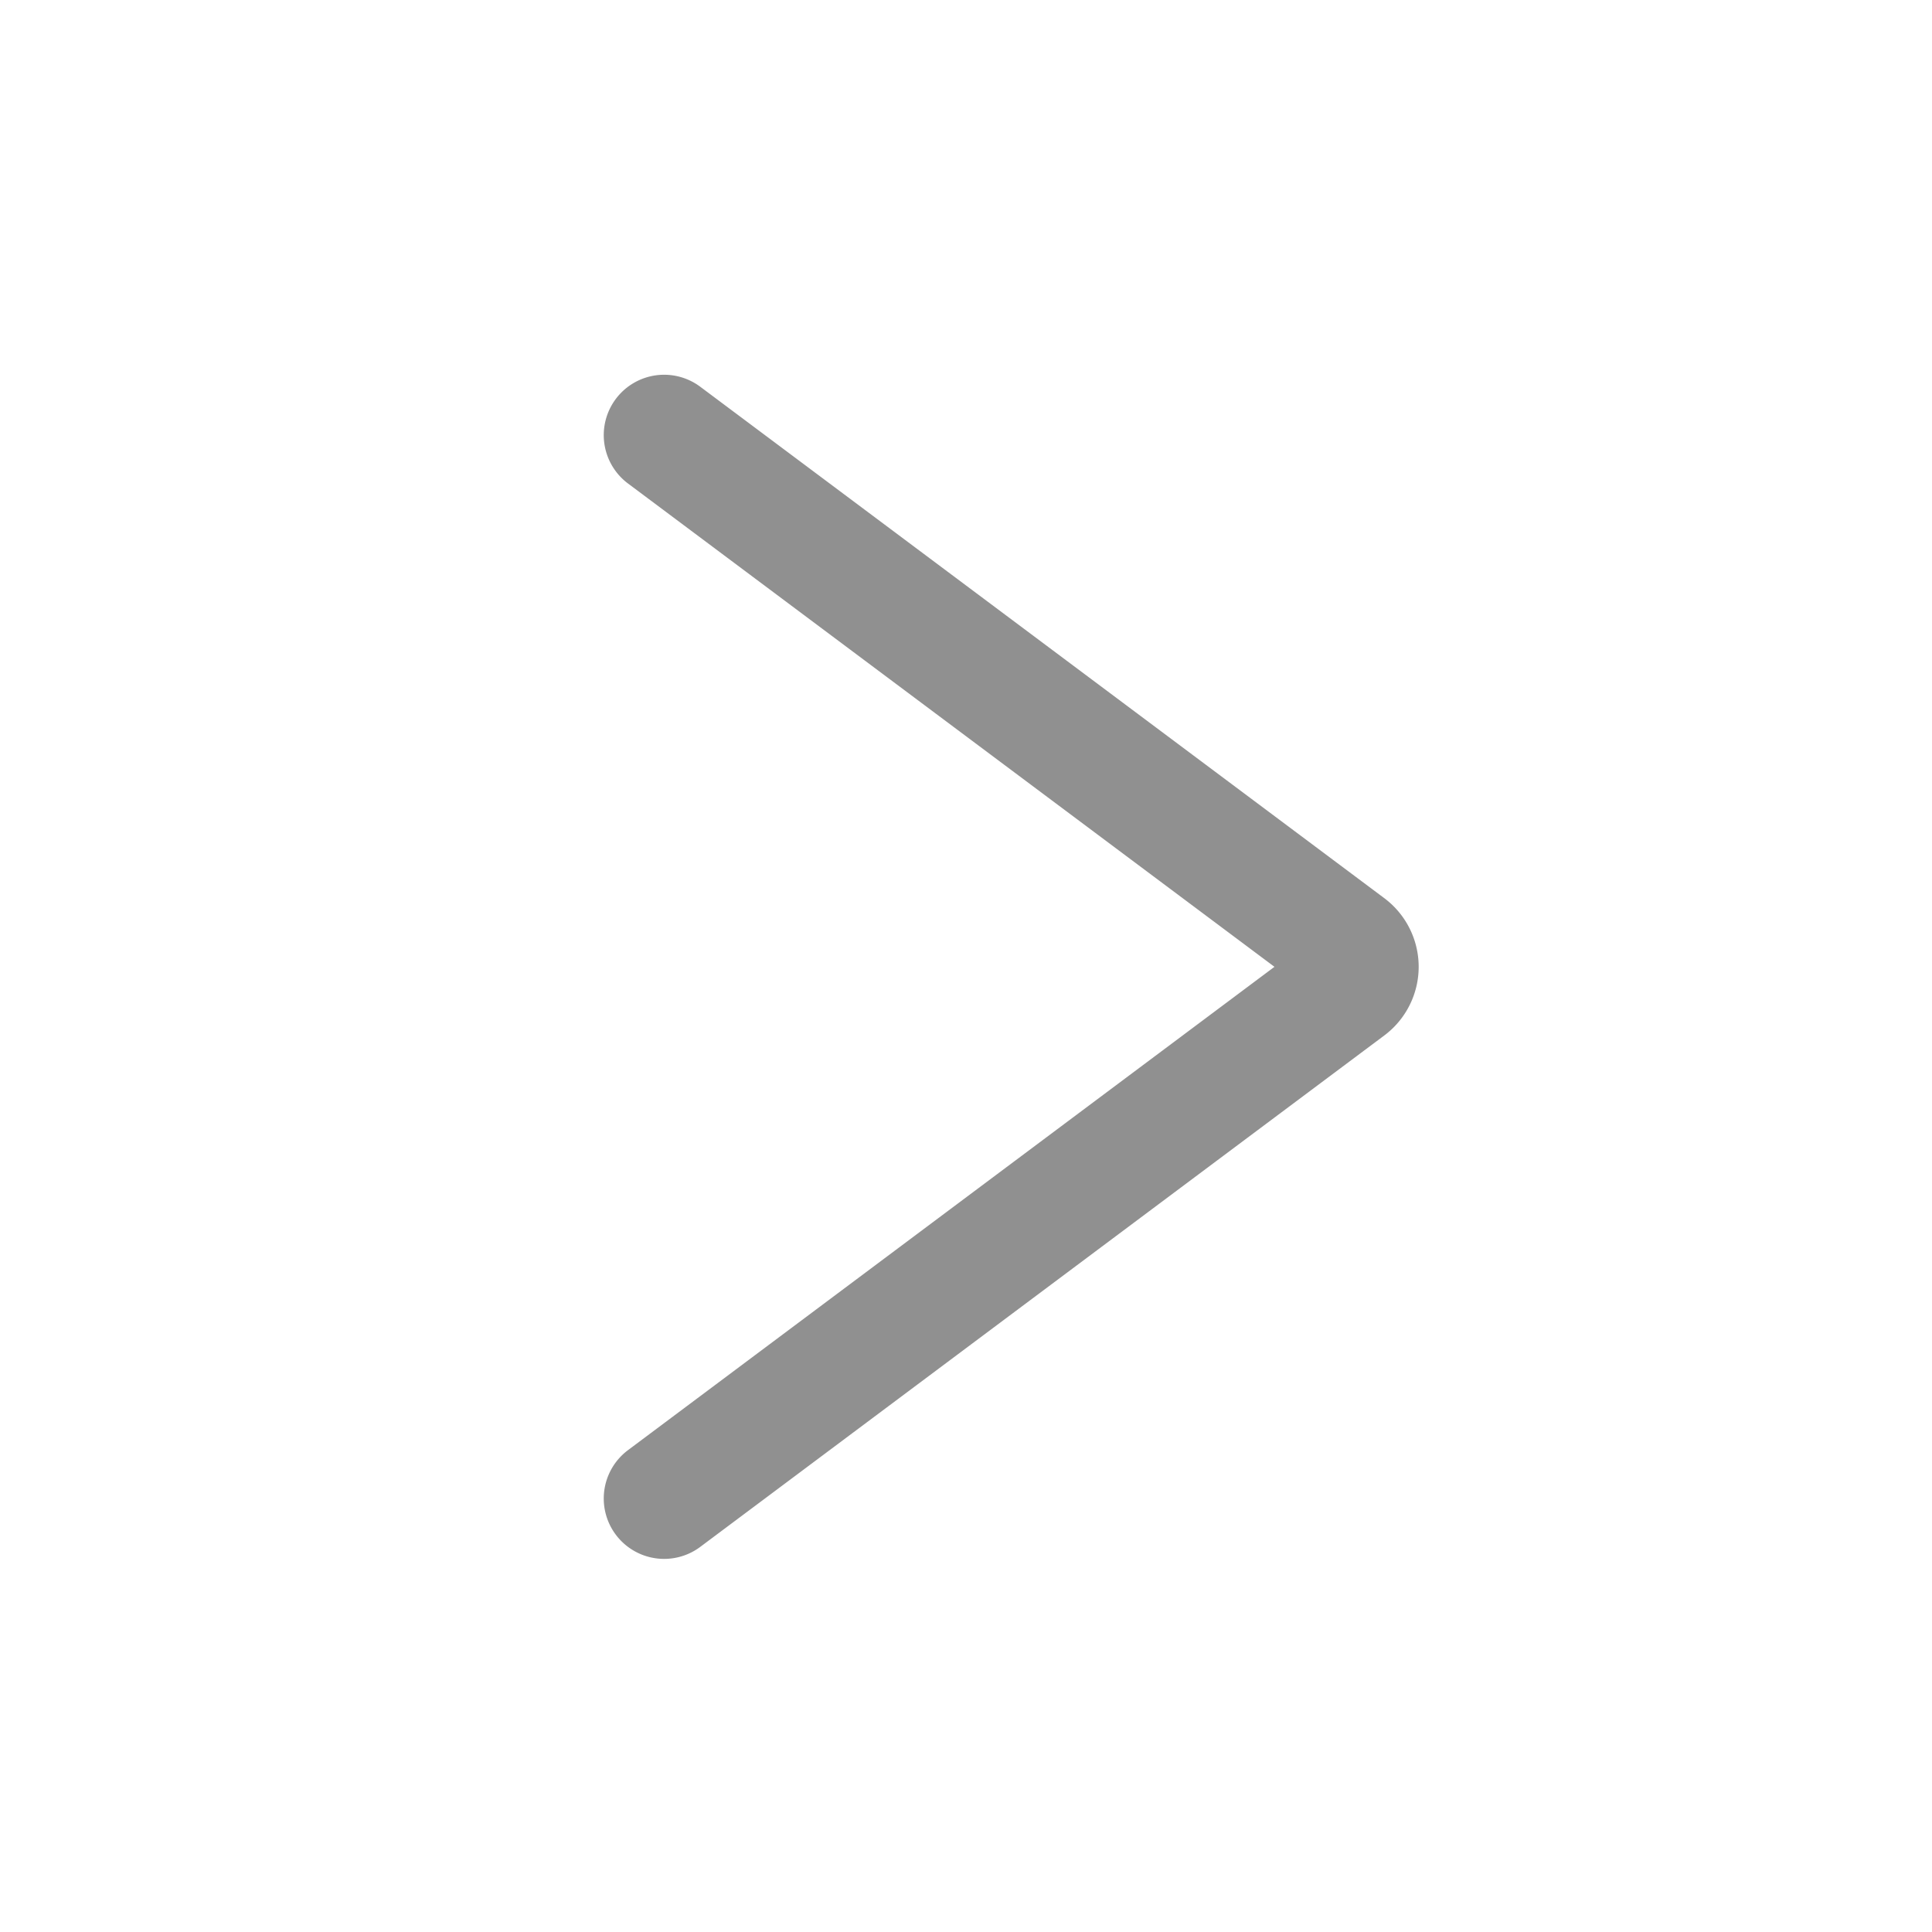 <svg xmlns="http://www.w3.org/2000/svg" width="32" height="32" viewBox="0 0 32 32"><rect width="32" height="32" fill="none"/><path d="M16.5,28.423,27.833,19.95a.42.42,0,0,0,0-.667L16.5,10.81" transform="translate(-5.5 -3.603)" fill="none" stroke="#909090" stroke-linecap="round" stroke-linejoin="round" stroke-width="2"/></svg>